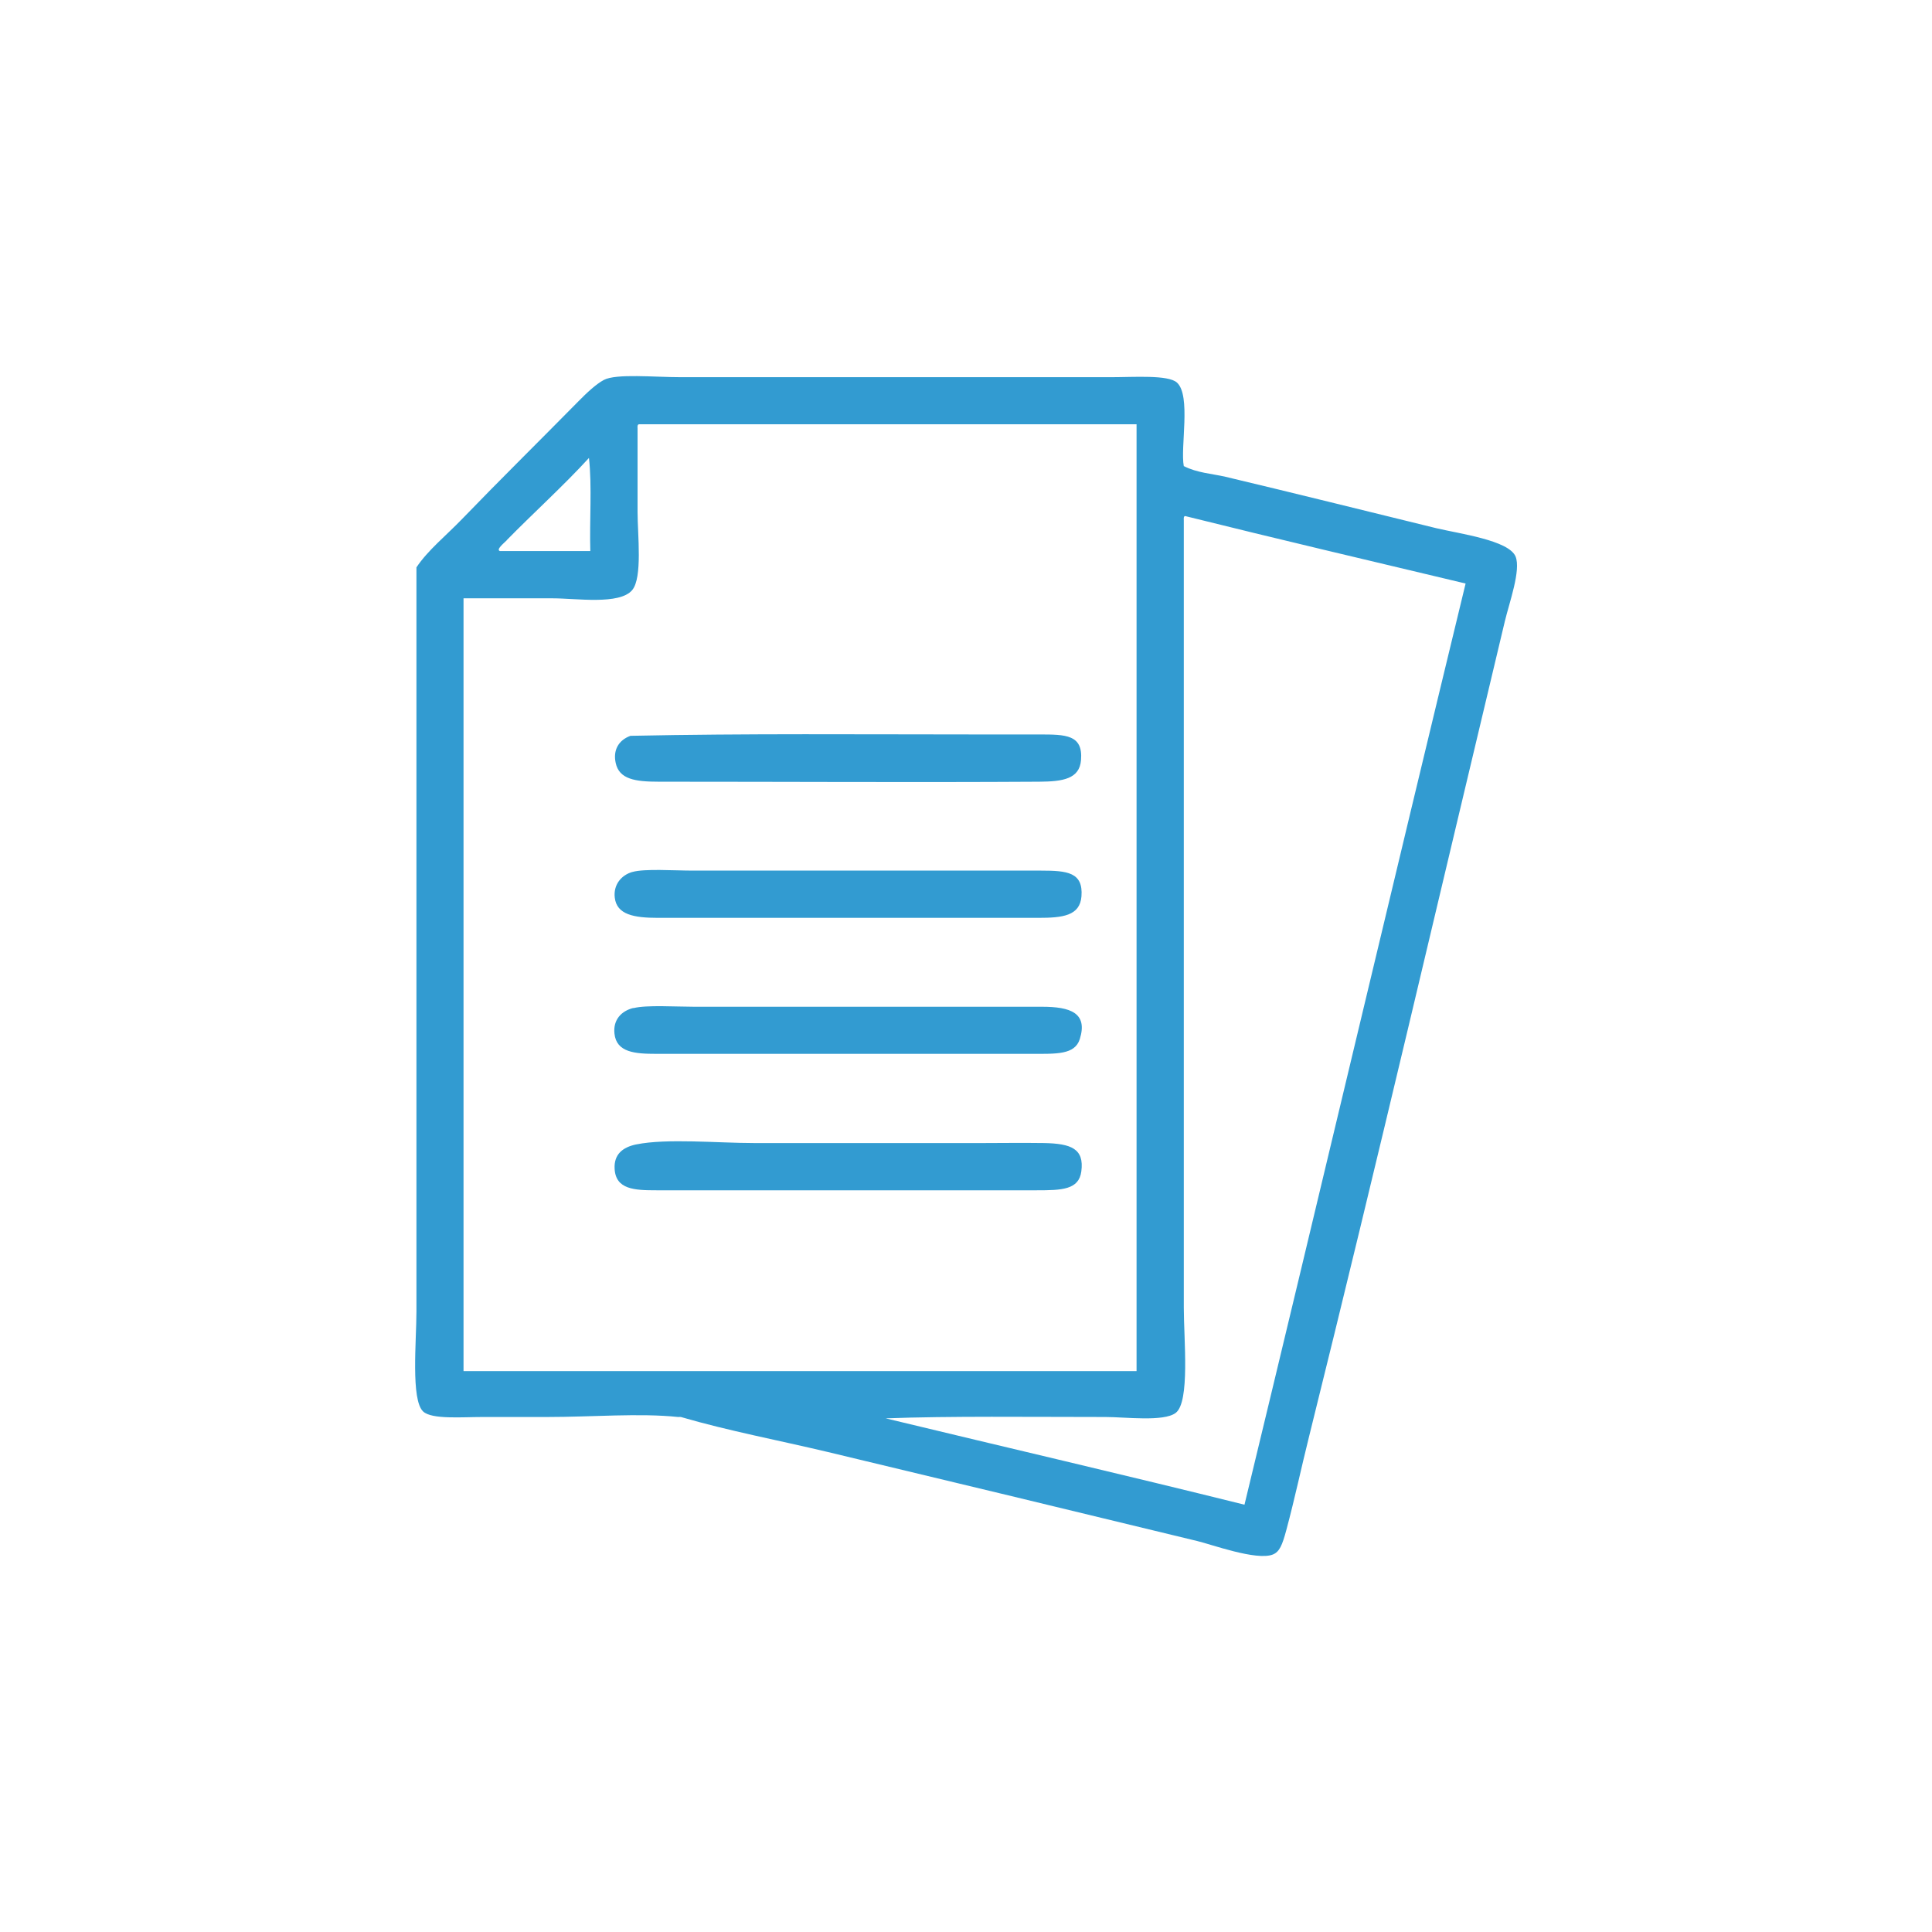 <?xml version="1.0" encoding="UTF-8"?>
<svg id="Layer_1" data-name="Layer 1" xmlns="http://www.w3.org/2000/svg" viewBox="0 0 128 128">
  <defs>
    <style>
      .cls-1 {
        fill: #329bd1;
        fill-rule: evenodd;
        stroke-width: 0px;
      }
    </style>
  </defs>
  <path class="cls-1" d="M78.43,30.88c.88.45,1.86.5,2.77.71,4.54,1.08,9.08,2.21,13.94,3.4,1.54.37,4.82.8,5.27,1.88.37.9-.42,3.07-.71,4.29-4.34,18.15-8.42,35.7-12.96,53.97-.53,2.12-.95,4.13-1.52,6.25-.27,1-.45,1.43-.89,1.61-1.08.43-4.1-.68-5-.89-8.2-1.99-16.46-3.98-24.48-5.9-3.37-.8-6.58-1.4-9.74-2.32-.05-.01-.12,0-.18,0-2.57-.27-5.7,0-8.67,0h-4.29c-1.37,0-3.35.17-3.93-.36-.83-.76-.45-4.69-.45-6.61v-49.32c.76-1.14,1.95-2.09,3.04-3.22,2.46-2.55,5.09-5.14,7.68-7.77.54-.55,1.17-1.15,1.7-1.43.81-.43,3.36-.18,5.09-.18h28.5c1.54,0,3.8-.17,4.38.36.94.87.21,4.28.45,5.54ZM42.24,28.38v5.54c0,1.5.34,4.36-.36,5.18-.84.99-3.71.54-5.27.54h-5.9v51.2h44.59V28.11h-32.97c-.1.02-.1.14-.09.27ZM33.57,35.8c-.2.2-.72.61-.45.71h5.99c-.06-2.03.12-4.29-.09-6.17-1.64,1.8-3.79,3.75-5.45,5.45ZM78.43,34.46v52.18c0,2.1.42,6.25-.54,6.97-.8.6-3.34.27-4.65.27-4.92,0-10.37-.07-14.56.09,7.92,1.91,15.89,3.76,23.77,5.72,4.91-20.32,9.73-40.73,14.65-61.03-6.21-1.48-12.43-2.94-18.58-4.47-.1.01-.1.14-.09.27Z"/>
  <path class="cls-1" d="M41.78,48.75c7.61-.16,15.39-.09,23.23-.09h3.84c1.76,0,2.91.01,2.77,1.7-.1,1.25-1.21,1.42-2.77,1.43-8.41.05-16.75,0-25.2,0-1.57,0-2.63-.16-2.86-1.25-.18-.83.18-1.5.98-1.79Z"/>
  <path class="cls-1" d="M41.9,57.77c.81-.23,2.75-.09,4.02-.09h23.05c1.74,0,2.8.11,2.68,1.7-.1,1.3-1.25,1.43-2.86,1.43h-25.2c-1.59,0-2.73-.21-2.86-1.34-.1-.85.43-1.49,1.16-1.7Z"/>
  <path class="cls-1" d="M41.97,66.79c.88-.22,2.81-.09,4.02-.09h23.05c1.88,0,3.04.41,2.5,2.14-.33,1.05-1.56.98-3.22.98h-24.84c-1.4,0-2.64-.09-2.77-1.34-.1-.91.45-1.5,1.25-1.7Z"/>
  <path class="cls-1" d="M42.16,75.82c2.02-.41,5.42-.09,7.77-.09h15.37c.69,0,2.56-.02,3.84,0,1.84.03,2.7.38,2.5,1.88-.16,1.22-1.31,1.25-2.95,1.25h-25.2c-1.45,0-2.7-.05-2.77-1.43-.05-.94.52-1.42,1.43-1.61Z"/>
</svg>